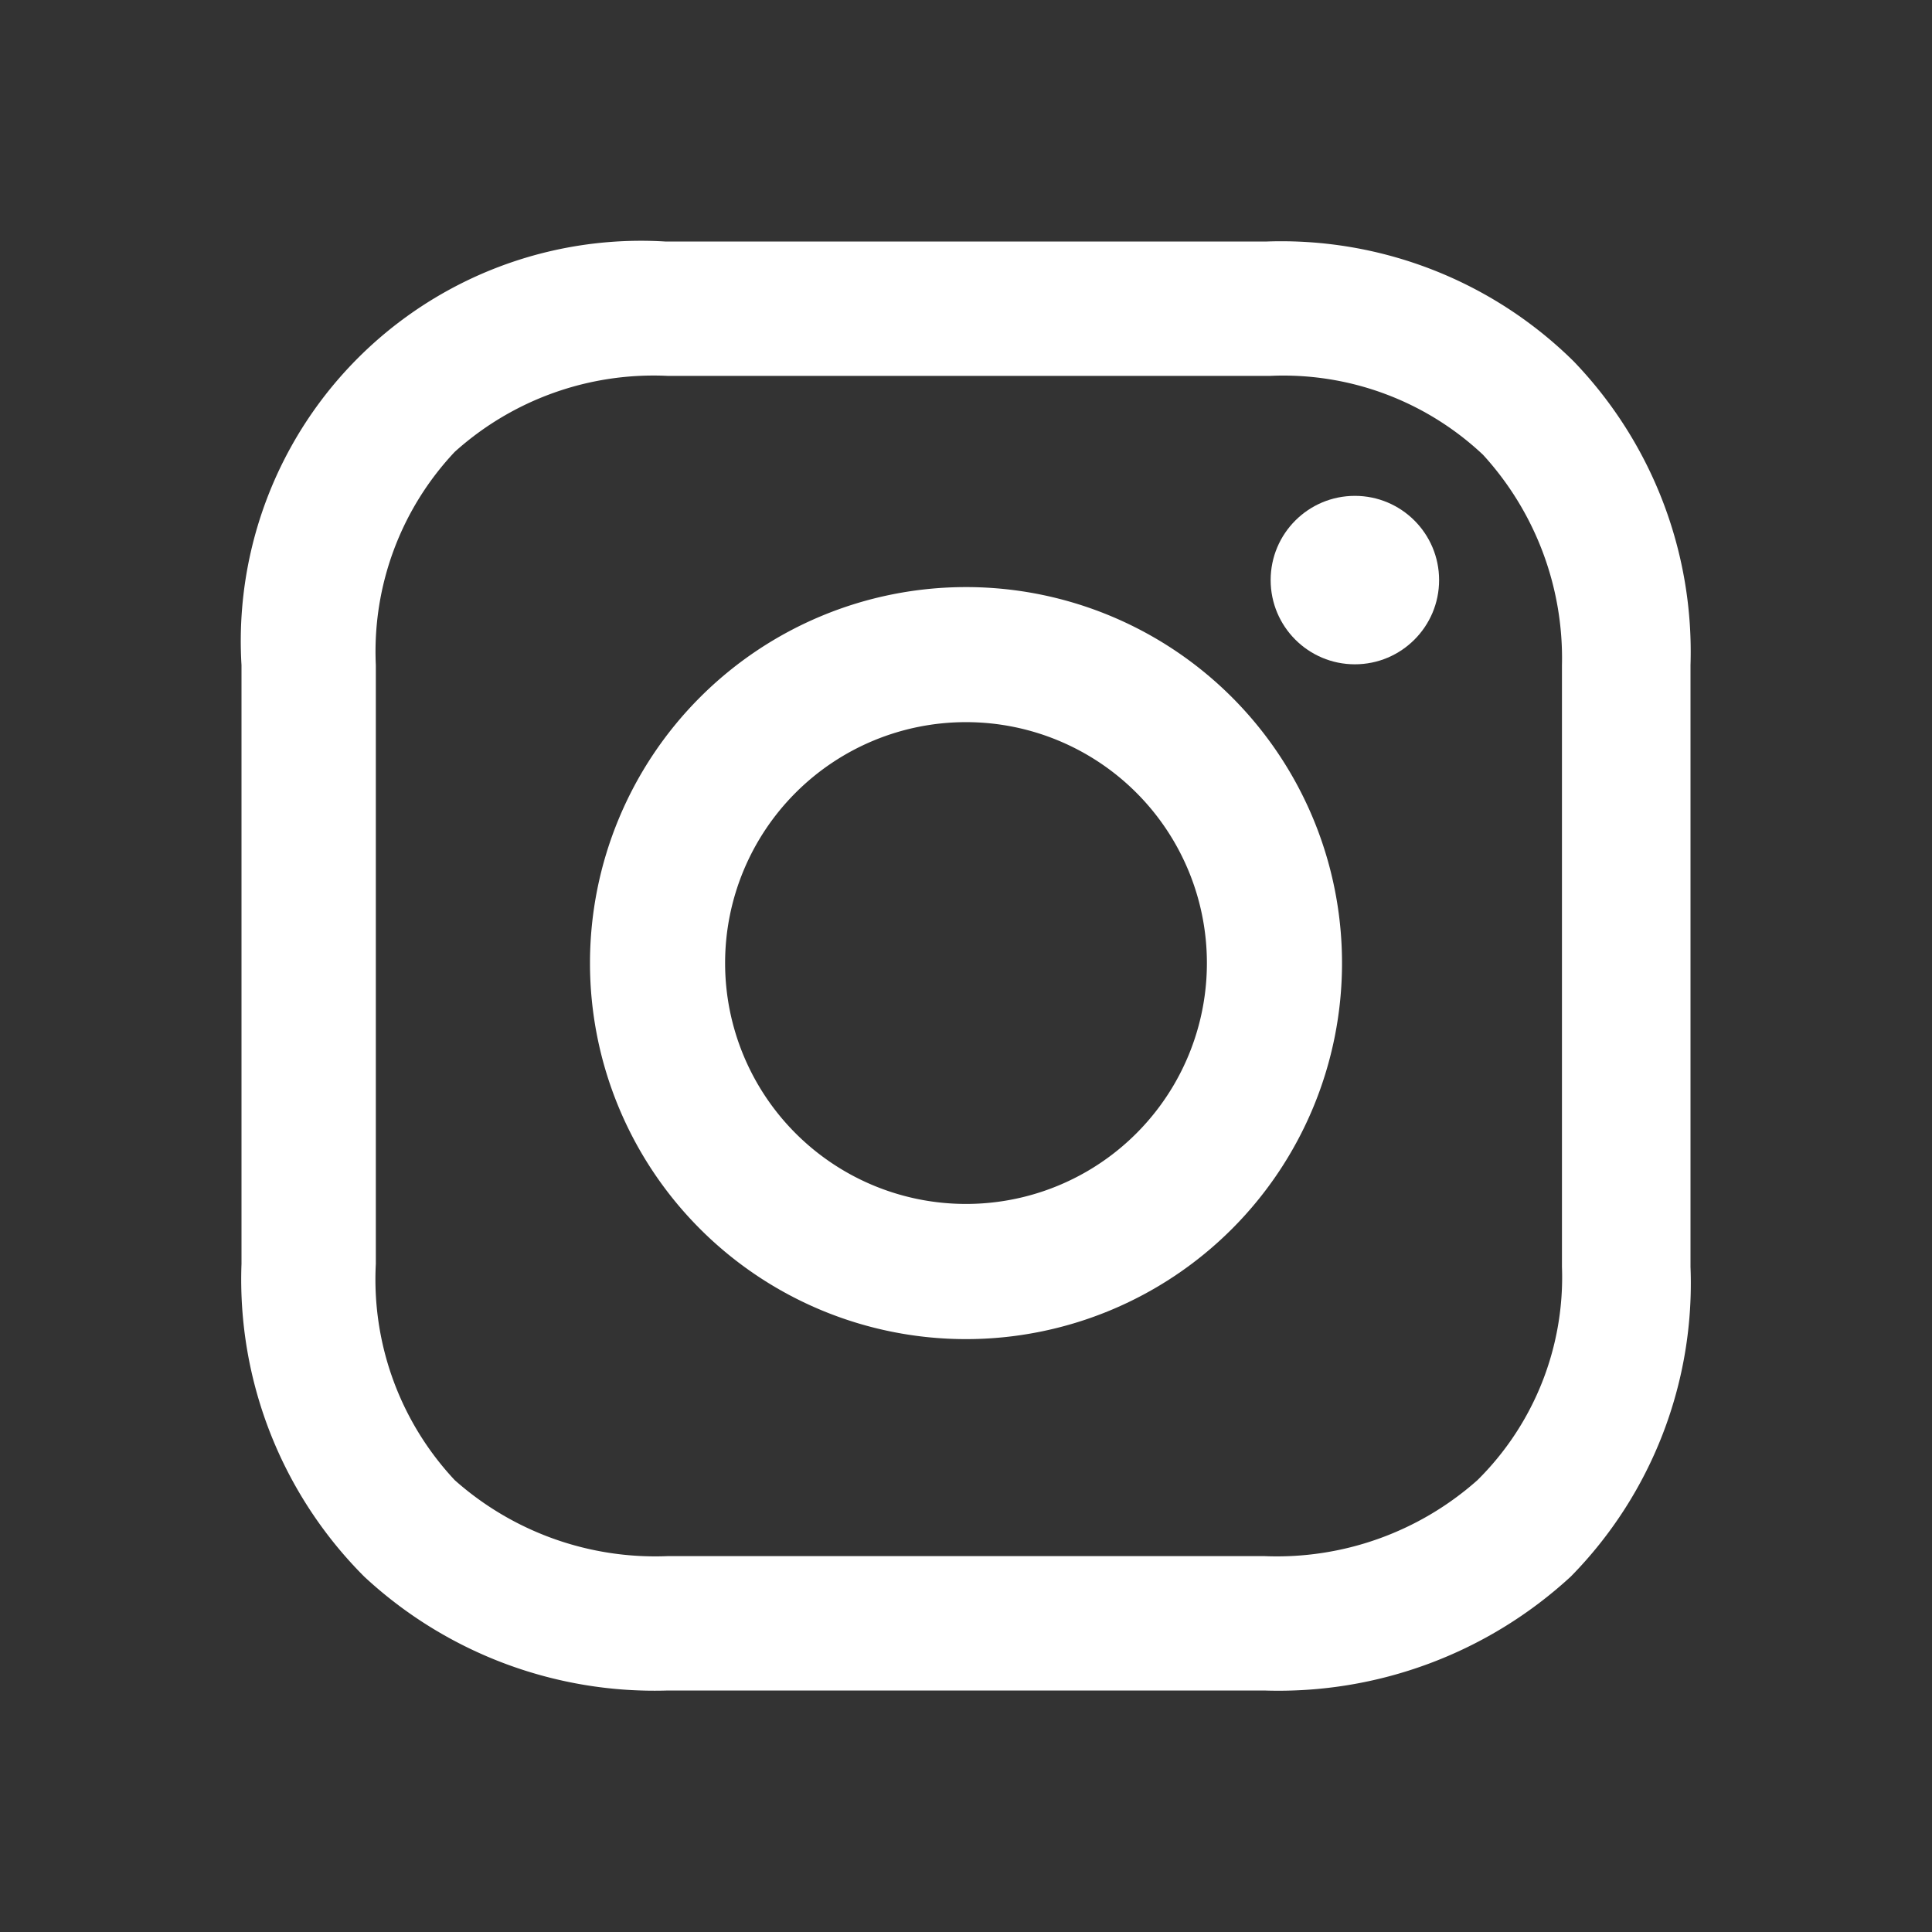 <svg xmlns="http://www.w3.org/2000/svg" width="32" height="32" viewBox="0 0 32 32">
  <rect x="0" y="0" width="32" height="32" fill="#333333" stroke="none"/>
  <g id="グループ_793" data-name="グループ 793" transform="translate(-201.999 -8882)">
    <rect id="長方形_653" data-name="長方形 653" width="32" height="32" transform="translate(201.999 8882)" fill="none"/>
    <g id="instagram_b" transform="translate(205.999 8886)">
      <g id="グループ_150" data-name="グループ 150" transform="translate(0 0)">
        <path id="パス_187" data-name="パス 187" d="M21.628,16.7a6.228,6.228,0,1,0,6.228,6.228A6.227,6.227,0,0,0,21.628,16.7Zm0,10.217a3.99,3.99,0,1,1,3.99-3.99A3.989,3.989,0,0,1,21.628,26.917Z" transform="translate(-9.628 -10.976)" fill="#fff"/>
        <circle id="楕円形_17" data-name="楕円形 17" cx="1.395" cy="1.395" r="1.395" transform="translate(17.046 4.213)" fill="#fff"/>
        <path id="パス_188" data-name="パス 188" d="M25.464,6.784A6.891,6.891,0,0,0,20.384,4.8H10.416A6.629,6.629,0,0,0,3.4,11.816v9.919a6.963,6.963,0,0,0,2.032,5.178A7.061,7.061,0,0,0,10.465,28.8h9.871a7.145,7.145,0,0,0,5.081-1.887A6.926,6.926,0,0,0,27.4,21.784V11.816A6.937,6.937,0,0,0,25.464,6.784Zm-.193,15a4.728,4.728,0,0,1-1.4,3.532,5,5,0,0,1-3.532,1.258H10.464a5,5,0,0,1-3.532-1.258,4.864,4.864,0,0,1-1.307-3.581V11.816A4.824,4.824,0,0,1,6.932,8.284a4.921,4.921,0,0,1,3.532-1.258h9.968a4.824,4.824,0,0,1,3.532,1.307,4.992,4.992,0,0,1,1.307,3.484v9.968Z" transform="translate(-3.4 -4.8)" fill="#fff"/>
      </g>
    </g>
  </g>
</svg>
